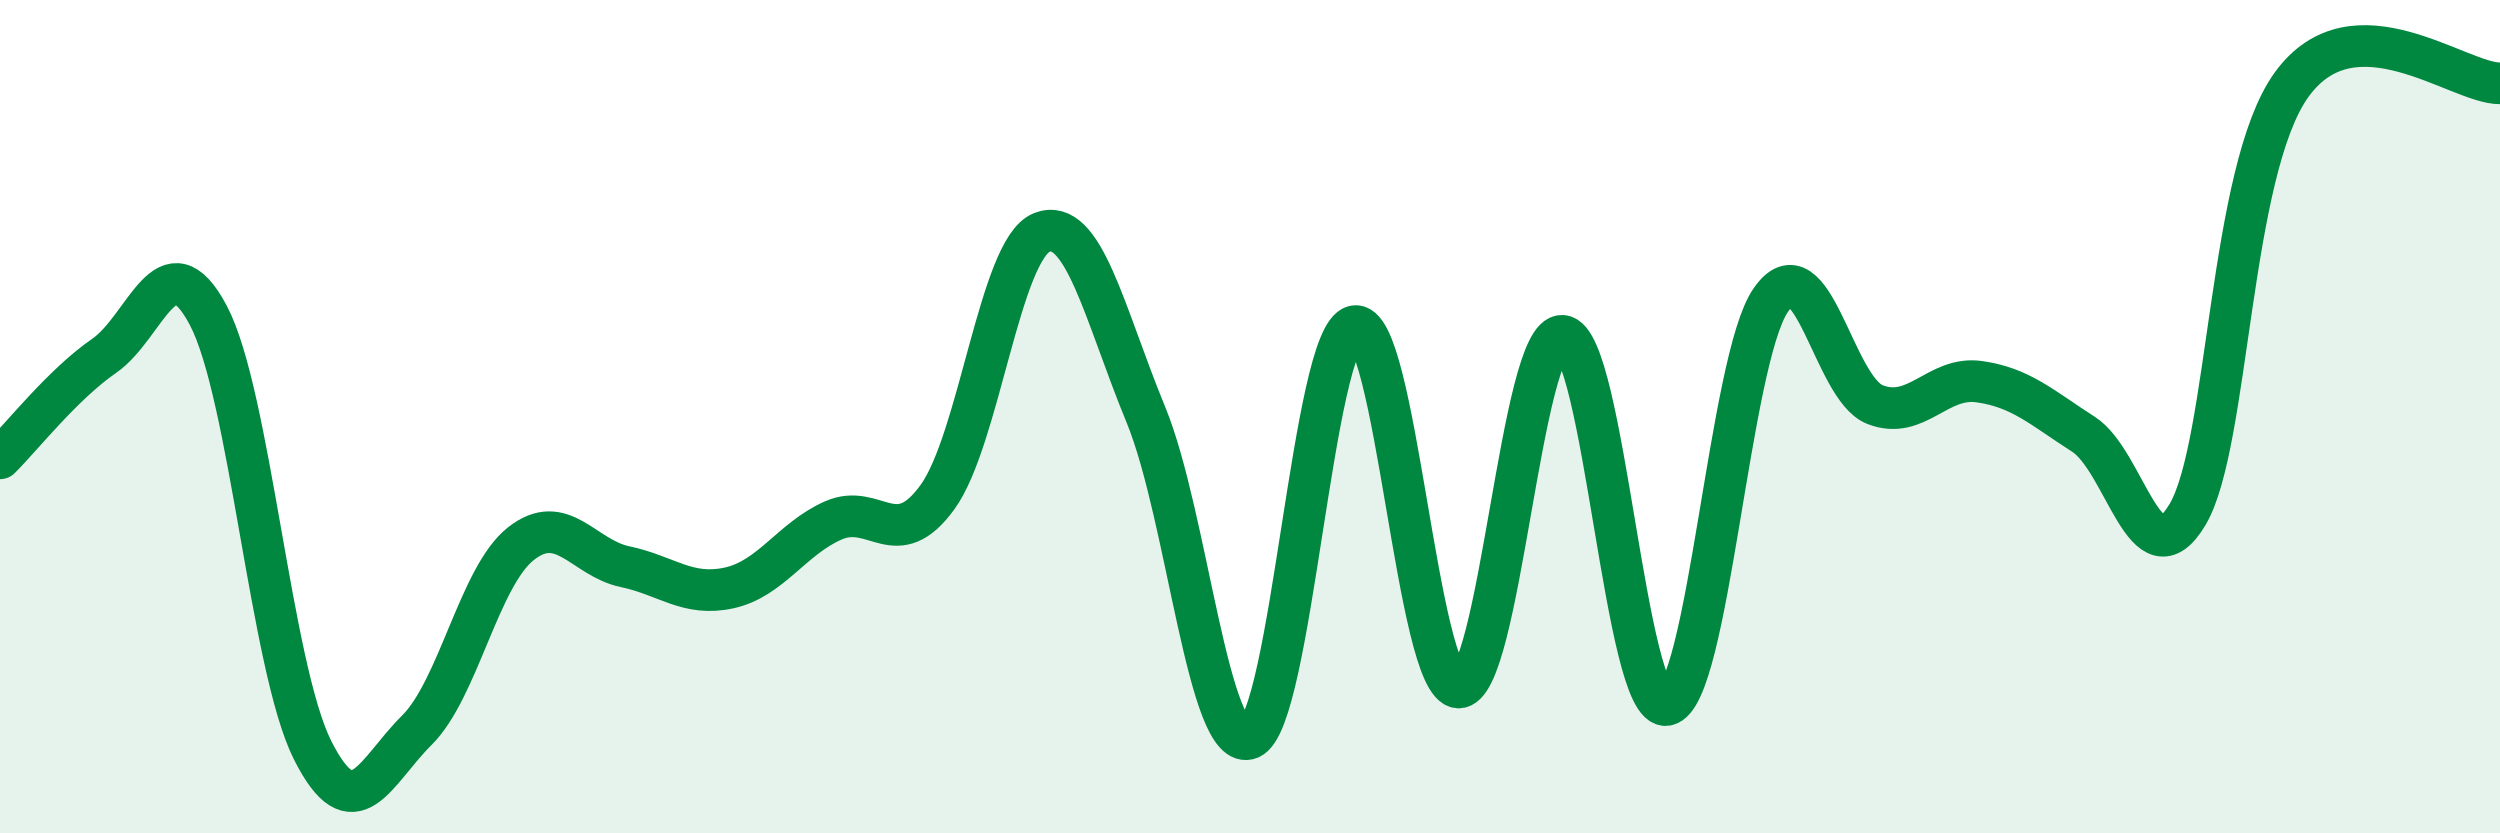
    <svg width="60" height="20" viewBox="0 0 60 20" xmlns="http://www.w3.org/2000/svg">
      <path
        d="M 0,11 C 0.5,10.51 1.5,9.23 2.5,8.54 C 3.5,7.85 4,5.68 5,7.57 C 6,9.46 6.5,16.01 7.5,18 C 8.5,19.99 9,18.52 10,17.53 C 11,16.54 11.5,13.84 12.5,13.05 C 13.5,12.26 14,13.39 15,13.6 C 16,13.81 16.5,14.33 17.5,14.11 C 18.5,13.89 19,12.93 20,12.49 C 21,12.05 21.5,13.31 22.5,11.93 C 23.5,10.55 24,5.98 25,5.58 C 26,5.18 26.5,7.52 27.5,9.95 C 28.5,12.38 29,18.14 30,17.72 C 31,17.3 31.5,8.07 32.5,7.83 C 33.5,7.59 34,16.45 35,16.5 C 36,16.55 36.5,7.98 37.5,8.06 C 38.5,8.14 39,17.09 40,16.92 C 41,16.75 41.5,8.64 42.5,7.2 C 43.5,5.76 44,9.32 45,9.71 C 46,10.1 46.5,9.02 47.5,9.16 C 48.5,9.3 49,9.78 50,10.42 C 51,11.06 51.5,14.03 52.5,12.35 C 53.5,10.67 53.5,4.1 55,2.03 C 56.5,-0.04 59,2.01 60,2L60 20L0 20Z"
        fill="#008740"
        opacity="0.1"
        stroke-linecap="round"
        stroke-linejoin="round"
      />
      <path
        d="M 0,11 C 0.5,10.51 1.5,9.23 2.5,8.54 C 3.5,7.85 4,5.68 5,7.57 C 6,9.46 6.5,16.01 7.5,18 C 8.5,19.99 9,18.52 10,17.53 C 11,16.54 11.5,13.84 12.5,13.05 C 13.5,12.26 14,13.39 15,13.6 C 16,13.81 16.5,14.33 17.5,14.11 C 18.5,13.89 19,12.93 20,12.49 C 21,12.05 21.5,13.31 22.5,11.93 C 23.5,10.55 24,5.98 25,5.58 C 26,5.18 26.5,7.52 27.5,9.95 C 28.5,12.38 29,18.14 30,17.72 C 31,17.3 31.5,8.07 32.5,7.83 C 33.5,7.59 34,16.45 35,16.5 C 36,16.55 36.5,7.98 37.5,8.06 C 38.5,8.14 39,17.09 40,16.92 C 41,16.75 41.5,8.64 42.5,7.2 C 43.5,5.76 44,9.32 45,9.71 C 46,10.1 46.5,9.02 47.5,9.16 C 48.5,9.3 49,9.78 50,10.42 C 51,11.06 51.5,14.03 52.5,12.35 C 53.5,10.67 53.5,4.1 55,2.03 C 56.5,-0.04 59,2.01 60,2"
        stroke="#008740"
        stroke-width="1"
        fill="none"
        stroke-linecap="round"
        stroke-linejoin="round"
      />
    </svg>
  